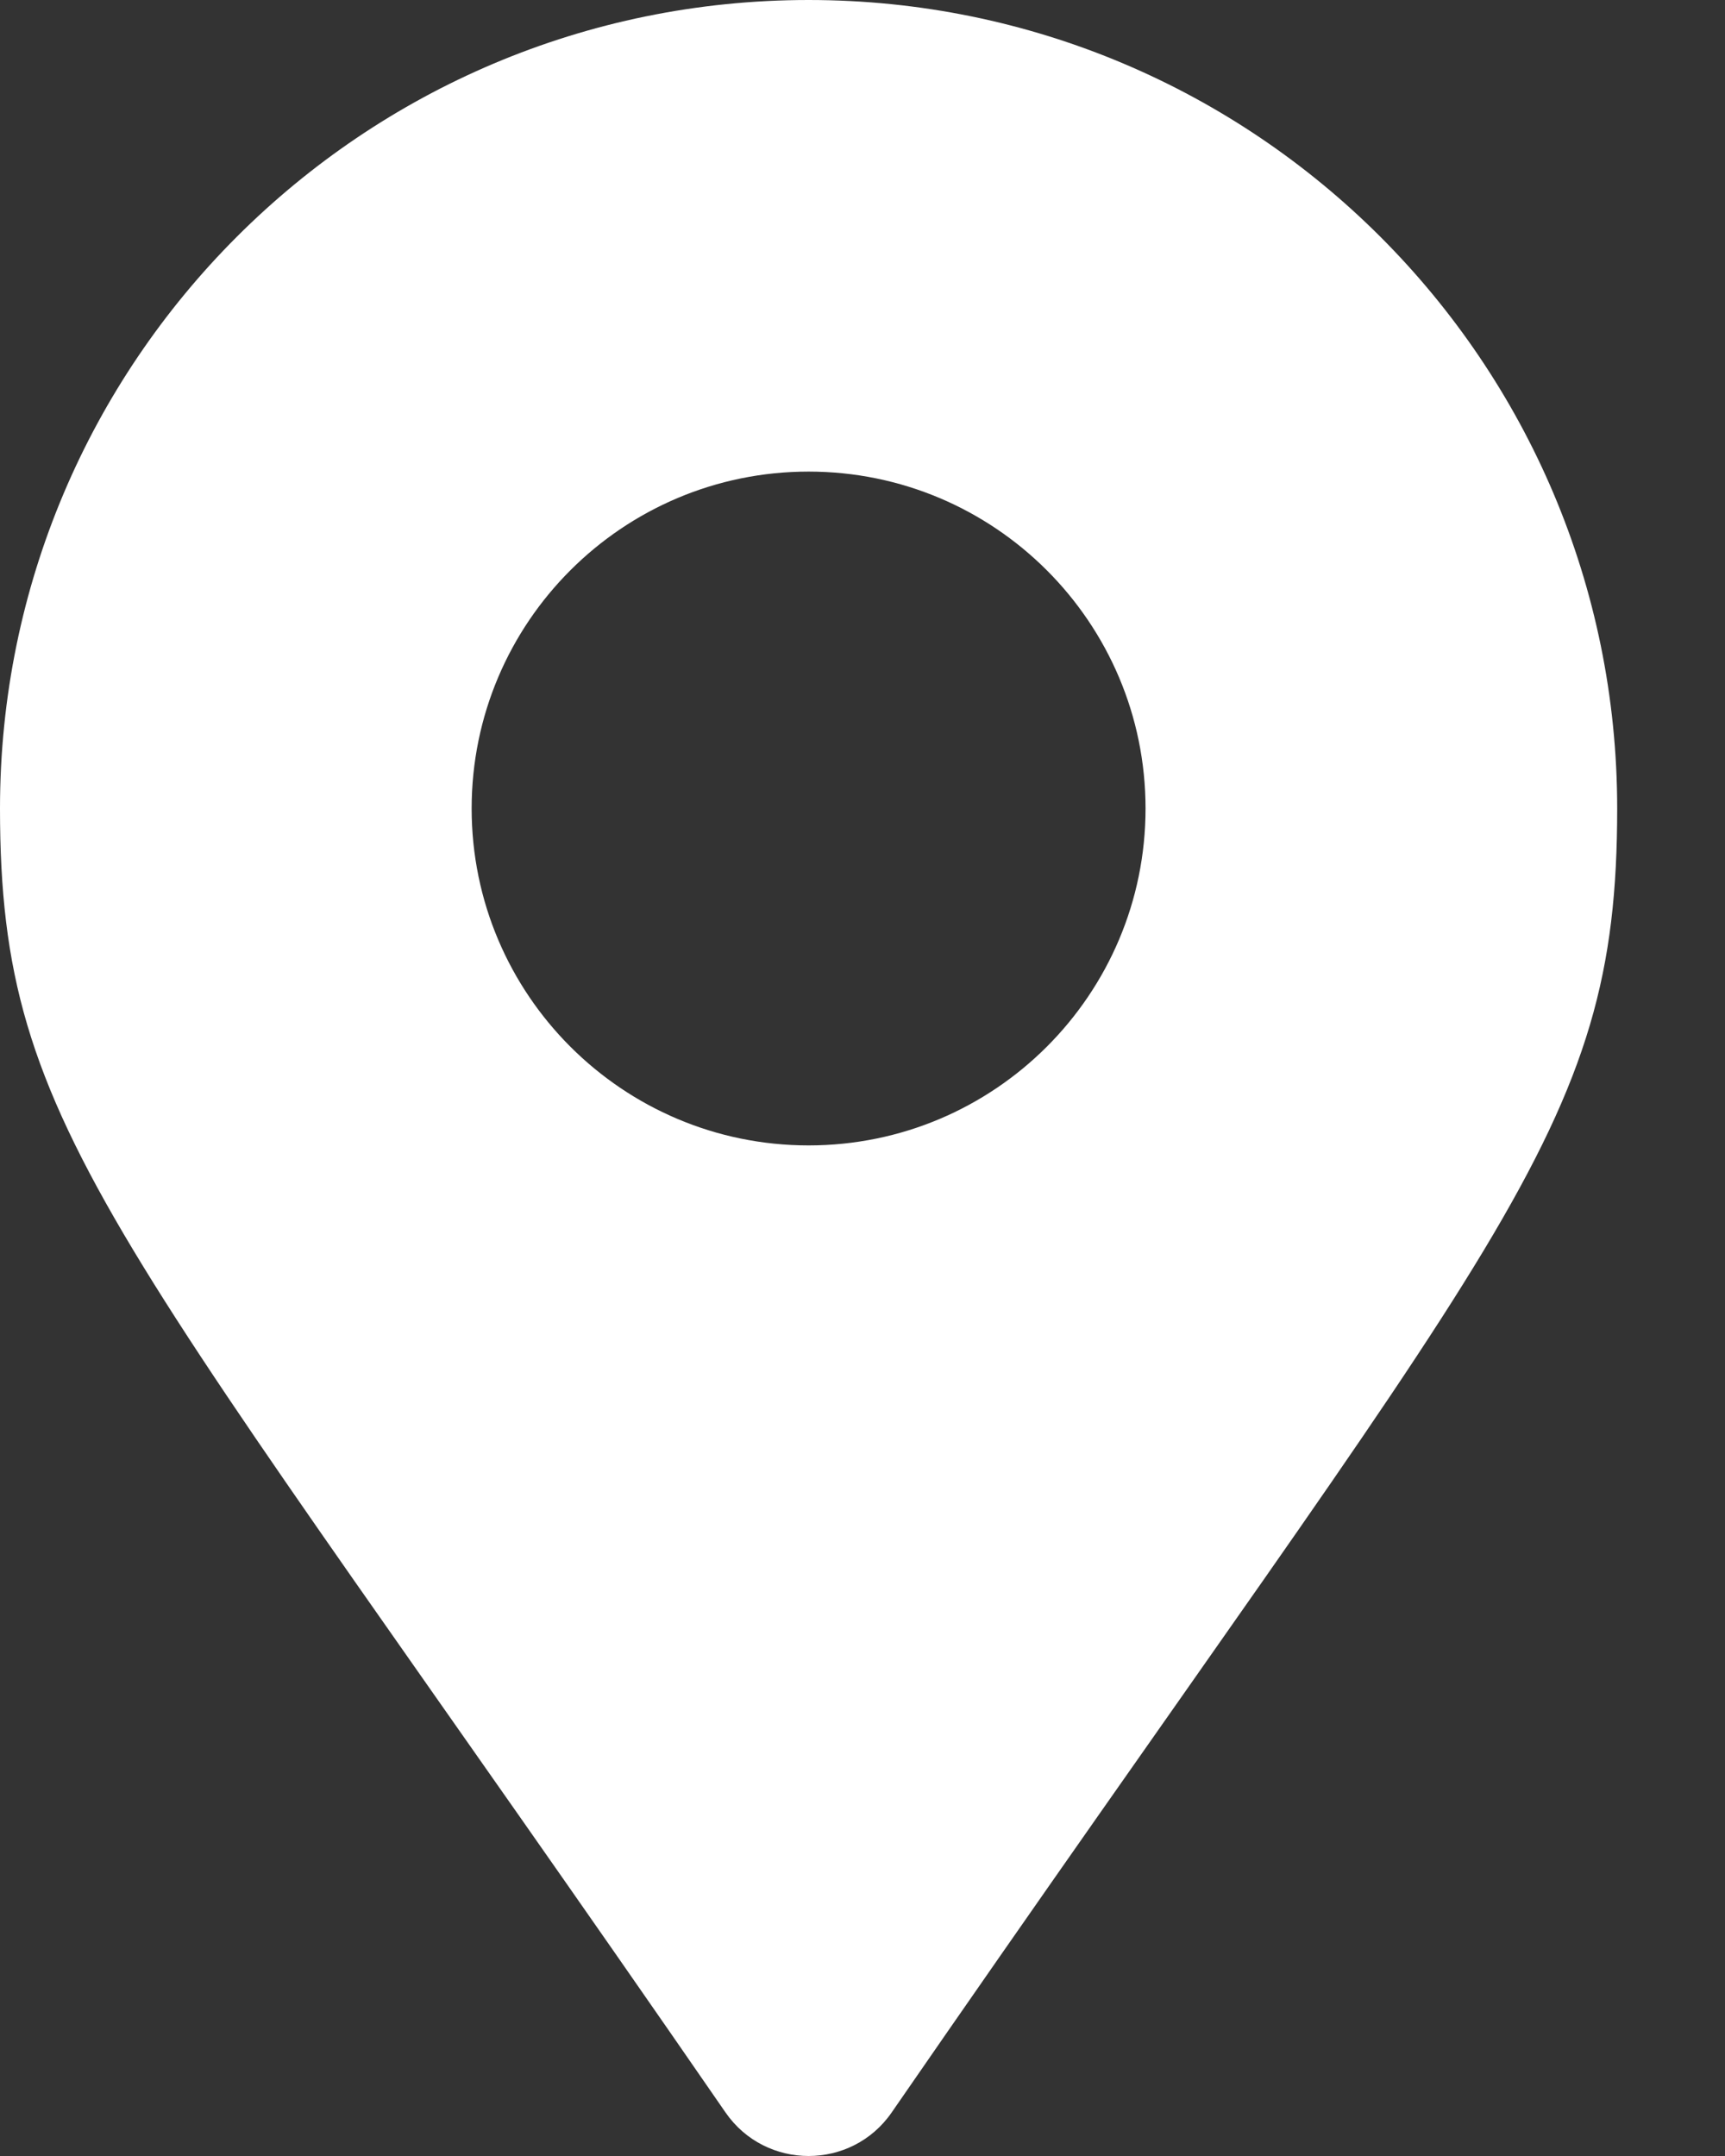 <svg width="12" height="15" viewBox="0 0 12 15" fill="none" xmlns="http://www.w3.org/2000/svg">
<rect x="0" y="0" width="12" height="15" fill="#333333" stroke="none"/>
<path d="M5.047 14.697C0.79 8.526 0 7.893 0 5.625C0 2.518 2.518 0 5.625 0C8.732 0 11.25 2.518 11.25 5.625C11.25 7.893 10.46 8.526 6.203 14.697C5.924 15.101 5.326 15.101 5.047 14.697ZM5.625 7.969C6.919 7.969 7.969 6.919 7.969 5.625C7.969 4.331 6.919 3.281 5.625 3.281C4.331 3.281 3.281 4.331 3.281 5.625C3.281 6.919 4.331 7.969 5.625 7.969Z" fill="white"/>
</svg>
